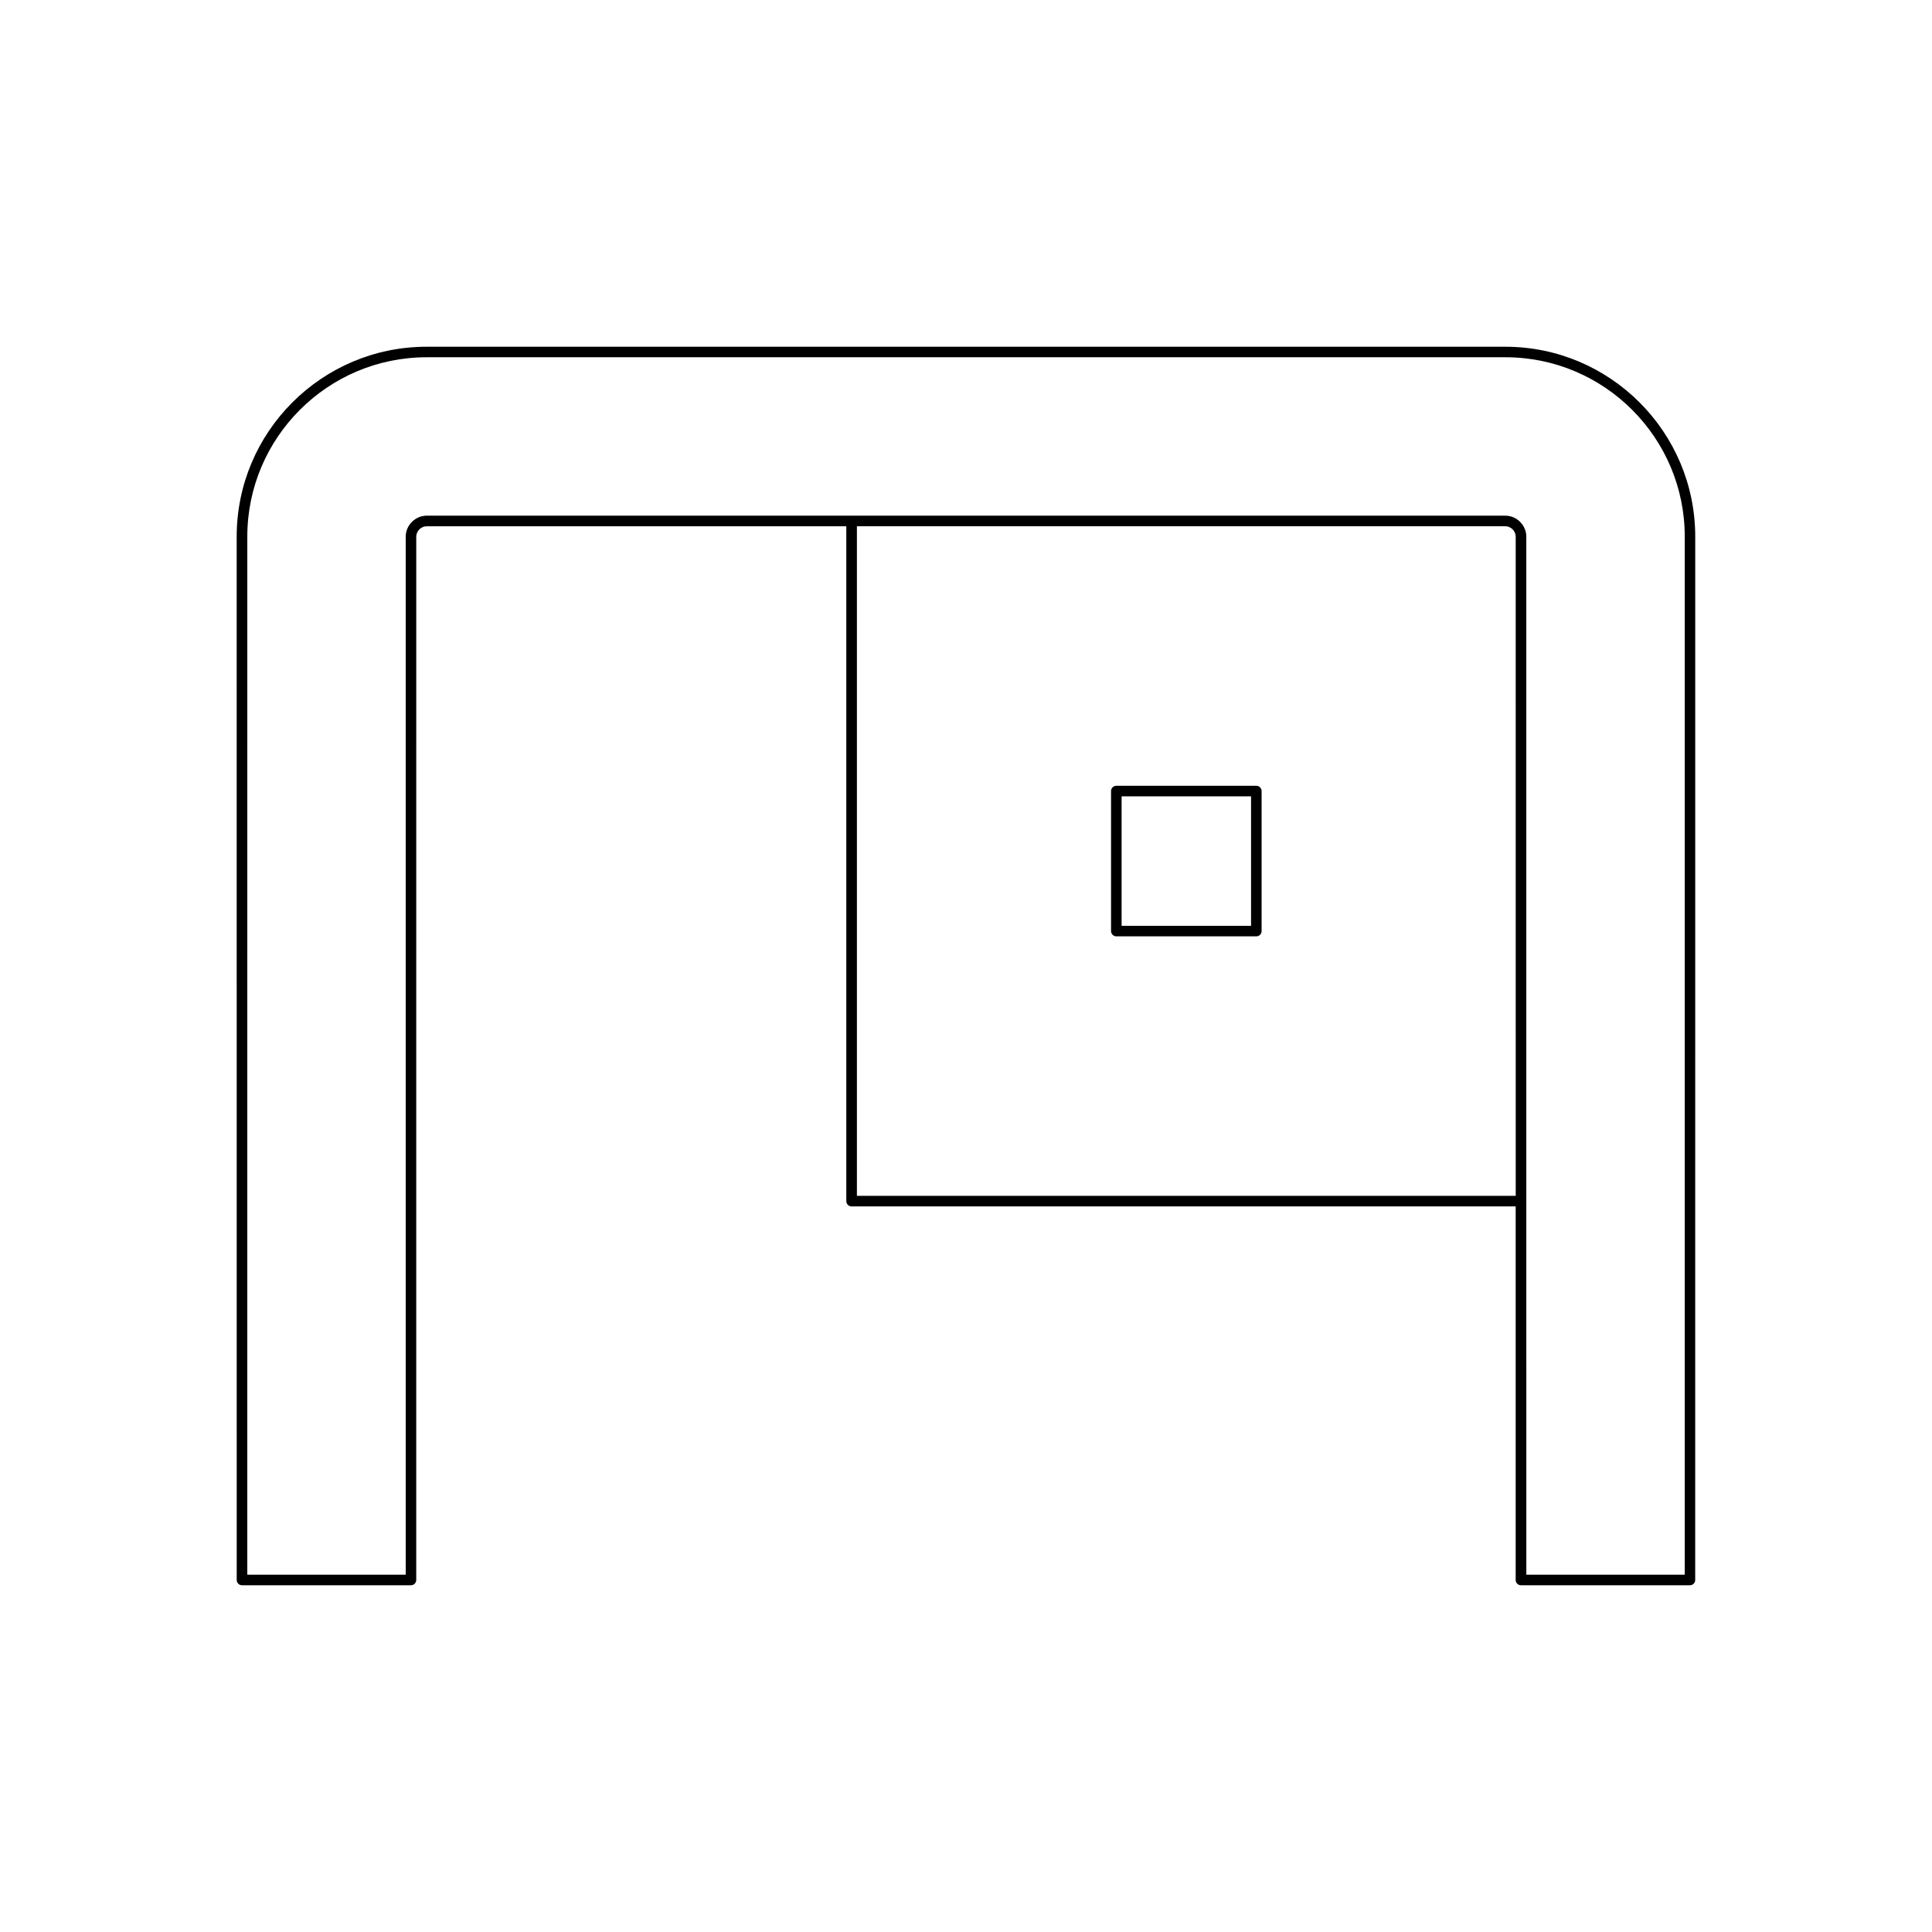 <?xml version="1.0" encoding="UTF-8"?>
<!-- Uploaded to: SVG Repo, www.svgrepo.com, Generator: SVG Repo Mixer Tools -->
<svg fill="#000000" width="800px" height="800px" version="1.1" viewBox="144 144 512 512" xmlns="http://www.w3.org/2000/svg">
 <g>
  <path d="m206.73 562.71c0 0.773 0.629 1.398 1.398 1.398h44.781c0.77 0 1.398-0.625 1.398-1.398l0.004-276.5c0-1.461 1.277-2.738 2.738-2.738h111.23v178.84c0 0.773 0.629 1.398 1.398 1.398h175.99v99c0 0.773 0.629 1.398 1.398 1.398h44.781c0.77 0 1.398-0.625 1.398-1.398l0.008-276.5c0-27.746-22.57-50.32-50.32-50.32h-285.89c-27.75 0-50.32 22.574-50.32 50.32zm338.95-101.8h-174.59v-177.45h171.85c1.461 0 2.738 1.277 2.738 2.738zm-336.14-174.71c0-26.203 21.32-47.523 47.523-47.523h285.89c26.203 0 47.523 21.316 47.523 47.523v275.11h-41.984l-0.004-275.11c0-3-2.535-5.539-5.539-5.539h-285.89c-3 0-5.539 2.535-5.539 5.539v275.11h-41.984z"/>
  <path d="m476.94 352.24h-37.102c-0.77 0-1.398 0.625-1.398 1.398v37.105c0 0.773 0.629 1.398 1.398 1.398h37.102c0.77 0 1.398-0.625 1.398-1.398v-37.105c0-0.773-0.629-1.398-1.398-1.398zm-1.398 37.105h-34.305v-34.305h34.305z"/>
 </g>
</svg>